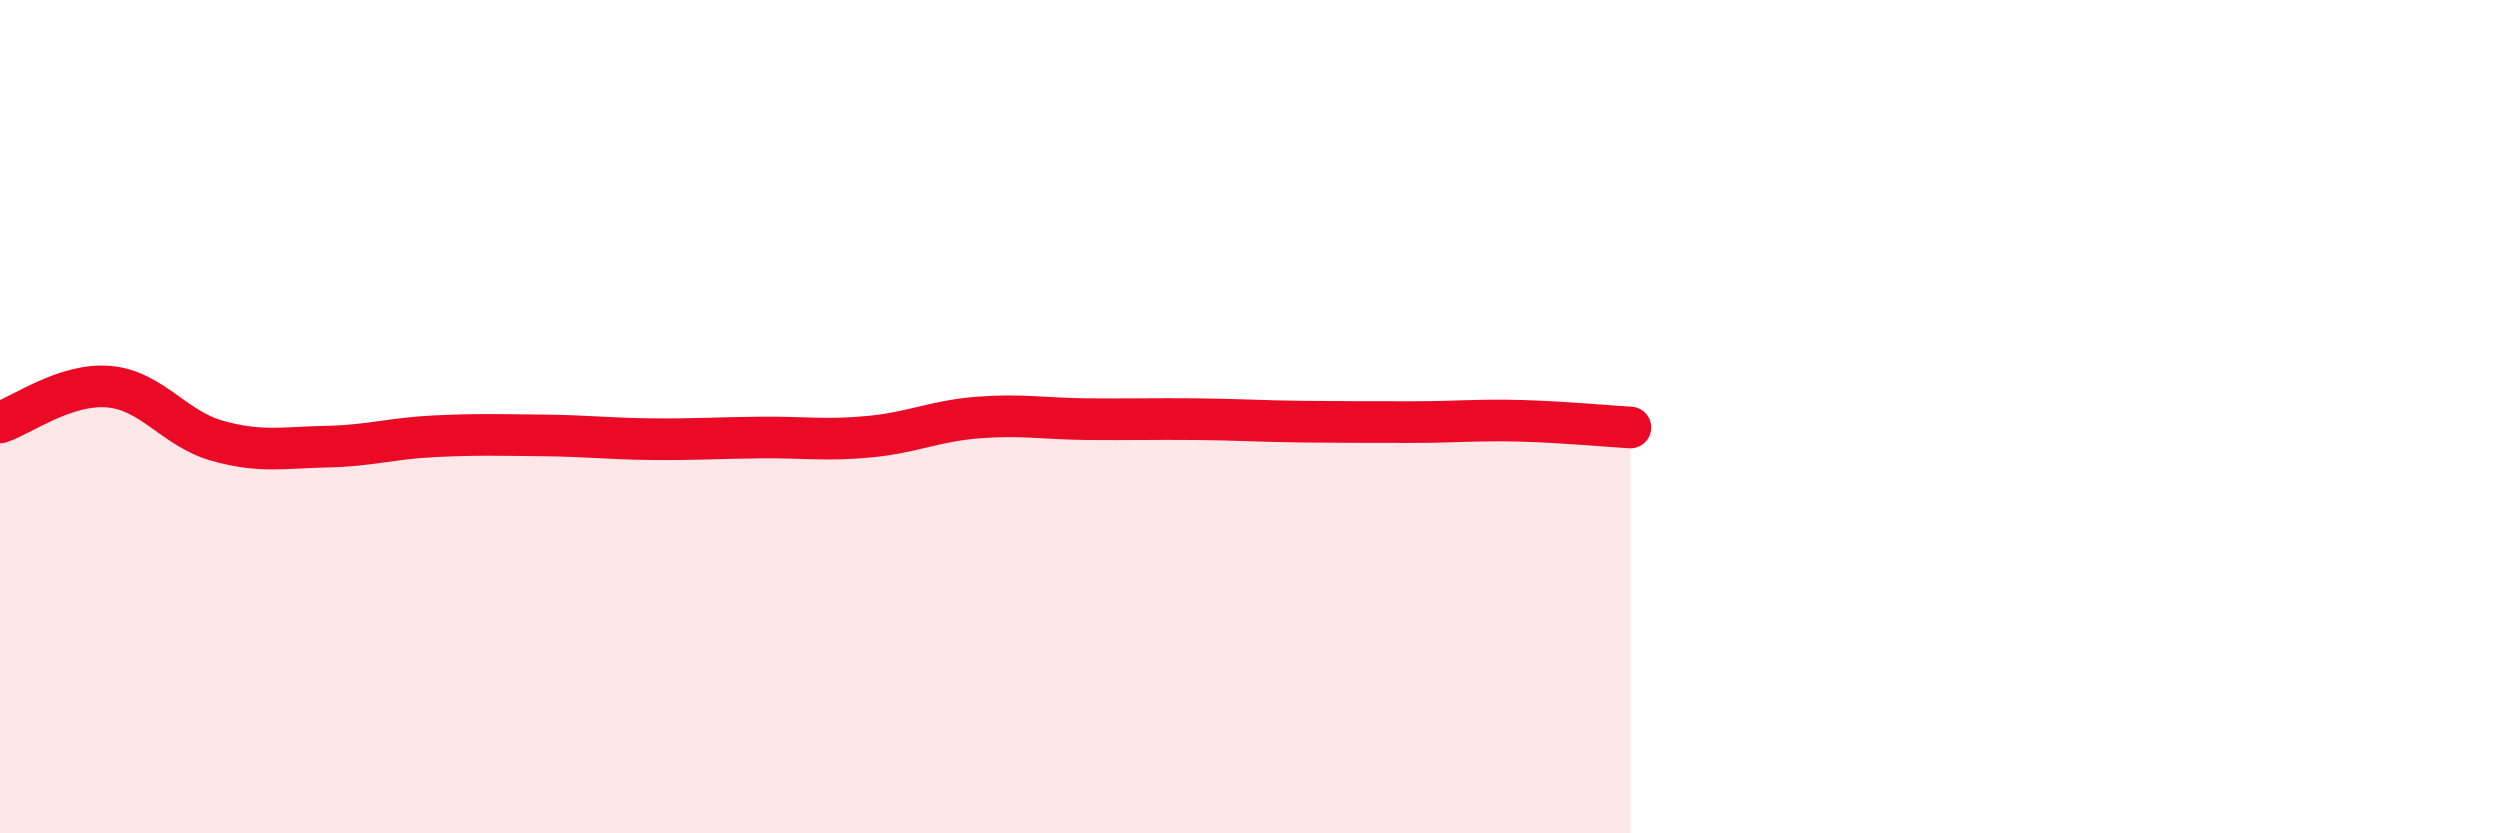 
    <svg width="60" height="20" viewBox="0 0 60 20" xmlns="http://www.w3.org/2000/svg">
      <path
        d="M 0,10.14 C 0.52,9.97 1.57,9.19 2.61,9.28 C 3.65,9.37 4.18,10.29 5.22,10.58 C 6.26,10.87 6.79,10.74 7.83,10.72 C 8.87,10.7 9.39,10.52 10.43,10.47 C 11.47,10.42 12,10.44 13.04,10.45 C 14.08,10.46 14.61,10.53 15.65,10.54 C 16.69,10.55 17.22,10.51 18.26,10.5 C 19.3,10.49 19.83,10.58 20.87,10.48 C 21.91,10.38 22.44,10.1 23.48,10.02 C 24.52,9.94 25.05,10.05 26.09,10.06 C 27.13,10.07 27.66,10.05 28.7,10.06 C 29.74,10.07 30.26,10.11 31.3,10.12 C 32.34,10.13 32.87,10.13 33.91,10.13 C 34.95,10.13 35.48,10.07 36.52,10.1 C 37.56,10.13 38.61,10.23 39.13,10.26L39.13 20L0 20Z"
        fill="#EB0A25"
        opacity="0.1"
        stroke-linecap="round"
        stroke-linejoin="round"
      />
      <path
        d="M 0,10.14 C 0.52,9.97 1.57,9.19 2.61,9.28 C 3.65,9.37 4.18,10.29 5.22,10.58 C 6.26,10.87 6.79,10.74 7.83,10.72 C 8.87,10.7 9.39,10.52 10.43,10.47 C 11.47,10.42 12,10.44 13.04,10.45 C 14.08,10.46 14.61,10.53 15.65,10.54 C 16.69,10.55 17.22,10.51 18.26,10.5 C 19.3,10.49 19.83,10.58 20.87,10.48 C 21.91,10.38 22.44,10.1 23.48,10.02 C 24.52,9.94 25.05,10.05 26.09,10.06 C 27.13,10.07 27.66,10.05 28.7,10.06 C 29.74,10.07 30.26,10.11 31.3,10.12 C 32.34,10.13 32.87,10.13 33.91,10.13 C 34.95,10.13 35.48,10.07 36.52,10.1 C 37.56,10.13 38.61,10.23 39.13,10.26"
        stroke="#EB0A25"
        stroke-width="1"
        fill="none"
        stroke-linecap="round"
        stroke-linejoin="round"
      />
    </svg>
  